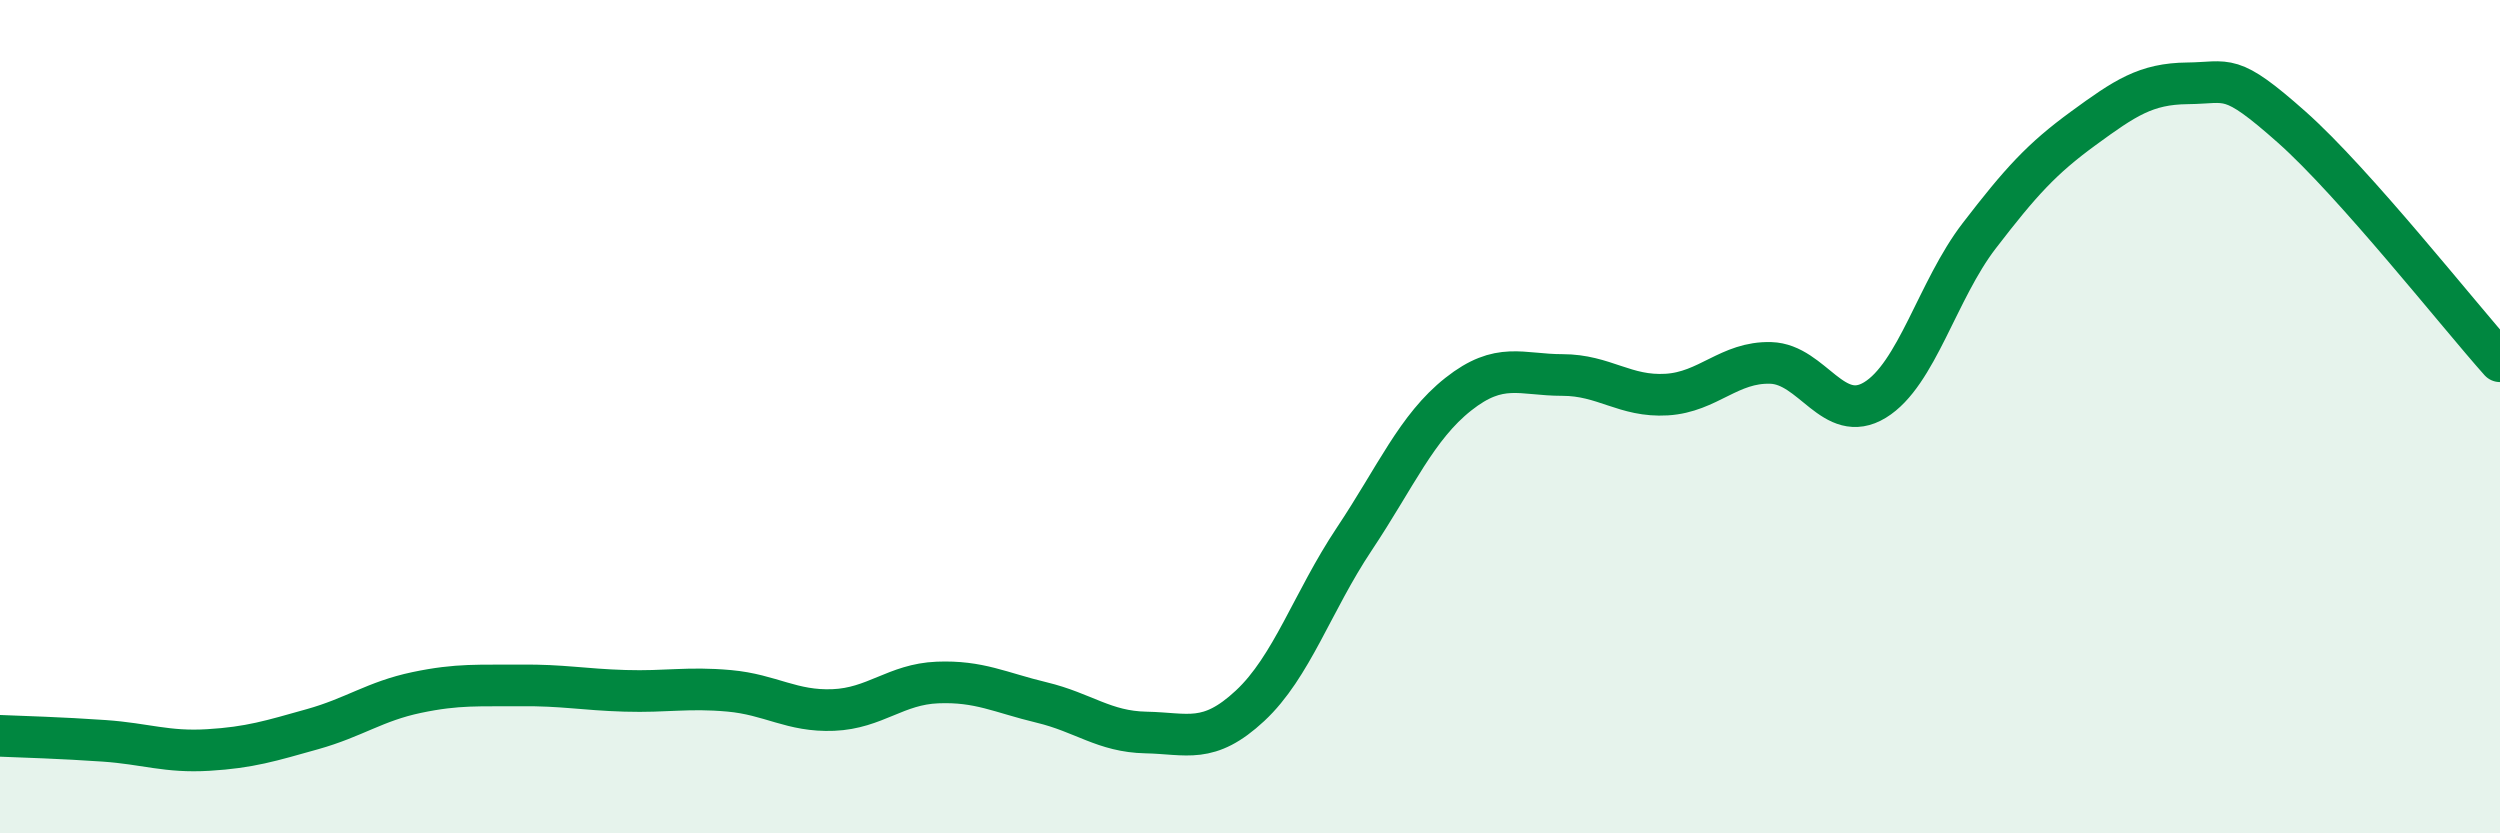 
    <svg width="60" height="20" viewBox="0 0 60 20" xmlns="http://www.w3.org/2000/svg">
      <path
        d="M 0,17.66 C 0.5,17.68 1.5,17.71 2.5,17.78 C 3.5,17.85 4,18.06 5,18 C 6,17.94 6.5,17.78 7.5,17.5 C 8.5,17.22 9,16.83 10,16.62 C 11,16.41 11.5,16.46 12.5,16.45 C 13.5,16.44 14,16.55 15,16.58 C 16,16.61 16.5,16.49 17.5,16.58 C 18.5,16.67 19,17.08 20,17.04 C 21,17 21.5,16.42 22.5,16.38 C 23.5,16.34 24,16.62 25,16.86 C 26,17.1 26.5,17.56 27.5,17.58 C 28.5,17.6 29,17.87 30,16.94 C 31,16.01 31.5,14.44 32.5,12.94 C 33.5,11.44 34,10.25 35,9.46 C 36,8.67 36.5,9 37.5,9 C 38.5,9 39,9.53 40,9.47 C 41,9.41 41.5,8.68 42.5,8.71 C 43.5,8.74 44,10.21 45,9.6 C 46,8.99 46.5,6.96 47.5,5.66 C 48.5,4.36 49,3.81 50,3.08 C 51,2.35 51.5,2.01 52.5,2 C 53.5,1.99 53.5,1.72 55,3.05 C 56.5,4.38 59,7.55 60,8.67L60 20L0 20Z"
        fill="#008740"
        opacity="0.1"
        stroke-linecap="round"
        stroke-linejoin="round"
      />
      <path
        d="M 0,17.66 C 0.5,17.68 1.5,17.71 2.5,17.78 C 3.5,17.85 4,18.06 5,18 C 6,17.94 6.5,17.78 7.5,17.5 C 8.5,17.22 9,16.83 10,16.62 C 11,16.41 11.5,16.46 12.5,16.45 C 13.5,16.44 14,16.55 15,16.58 C 16,16.61 16.5,16.49 17.5,16.58 C 18.5,16.67 19,17.08 20,17.04 C 21,17 21.5,16.42 22.5,16.38 C 23.5,16.34 24,16.62 25,16.86 C 26,17.1 26.5,17.56 27.5,17.58 C 28.5,17.6 29,17.87 30,16.94 C 31,16.01 31.5,14.44 32.5,12.94 C 33.5,11.44 34,10.25 35,9.46 C 36,8.67 36.5,9 37.5,9 C 38.5,9 39,9.53 40,9.47 C 41,9.41 41.5,8.68 42.5,8.71 C 43.5,8.74 44,10.21 45,9.6 C 46,8.99 46.5,6.96 47.5,5.66 C 48.5,4.36 49,3.81 50,3.08 C 51,2.35 51.5,2.01 52.5,2 C 53.5,1.99 53.5,1.72 55,3.05 C 56.5,4.38 59,7.55 60,8.67"
        stroke="#008740"
        stroke-width="1"
        fill="none"
        stroke-linecap="round"
        stroke-linejoin="round"
      />
    </svg>
  